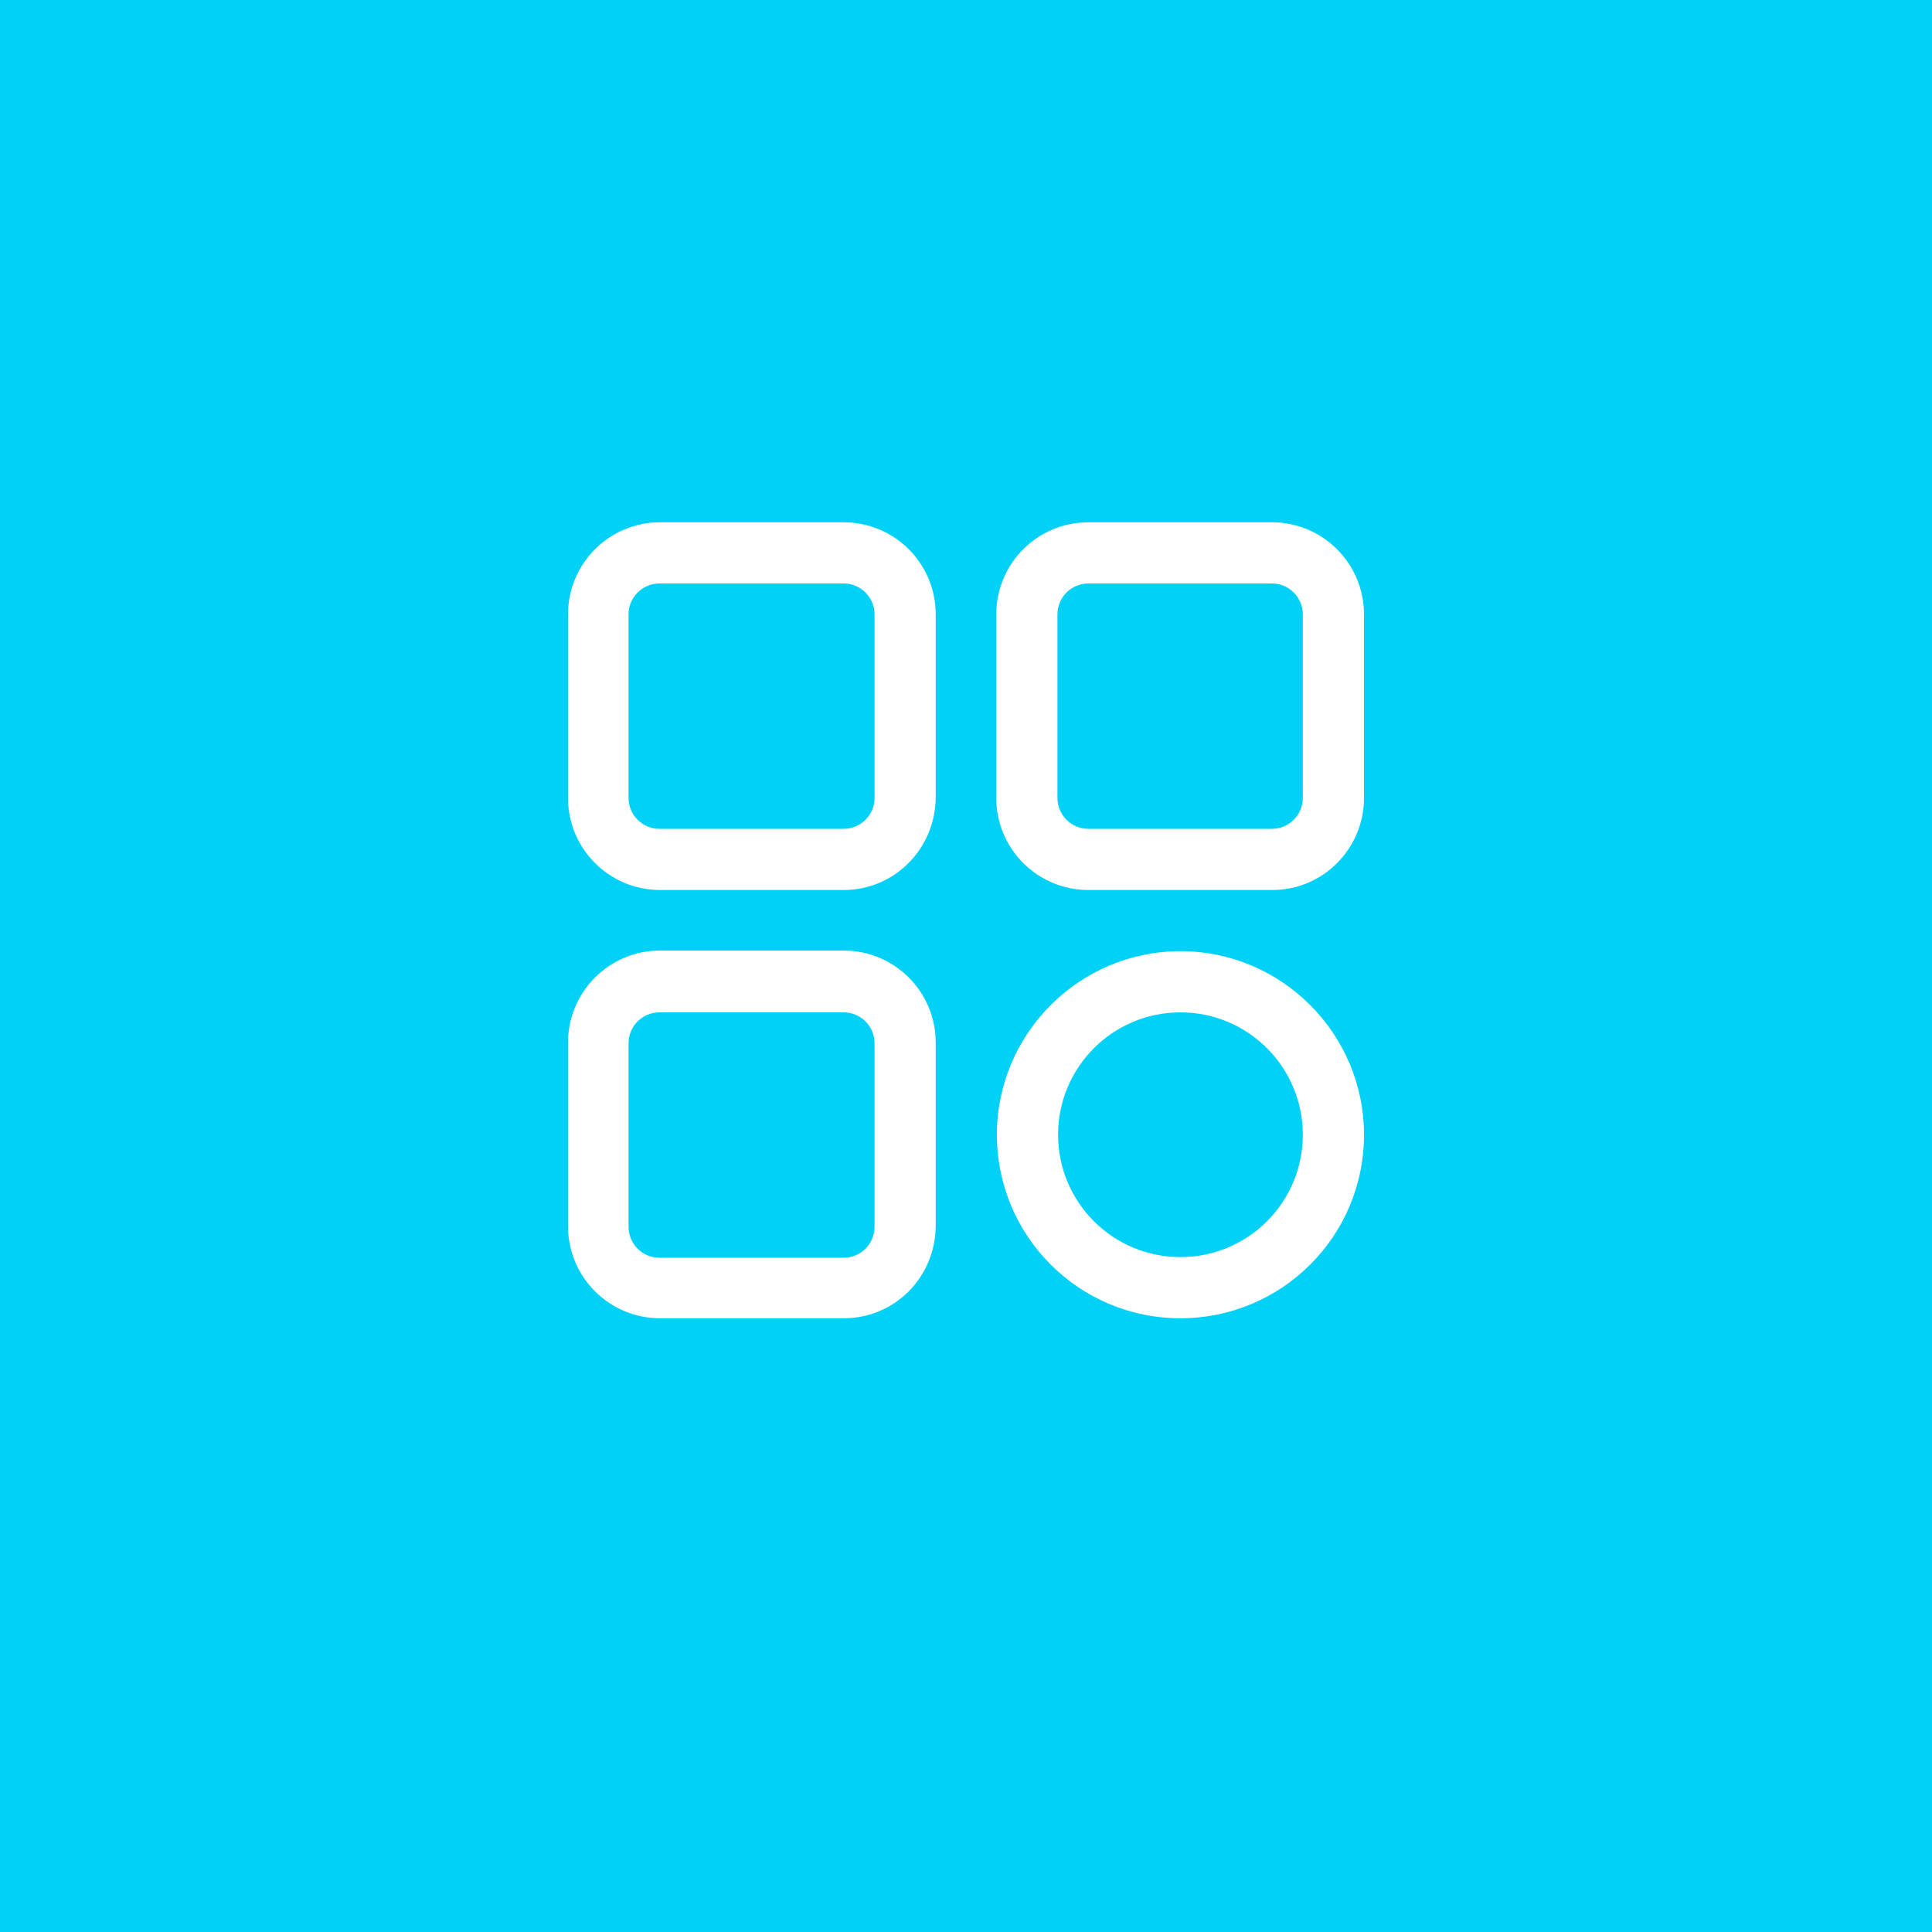 <?xml version="1.0" encoding="utf-8"?>
<!-- Generator: Adobe Illustrator 25.3.0, SVG Export Plug-In . SVG Version: 6.00 Build 0)  -->
<svg version="1.1" id="Layer_1" xmlns="http://www.w3.org/2000/svg" xmlns:xlink="http://www.w3.org/1999/xlink" x="0px" y="0px"
	 viewBox="0 0 300 300" style="enable-background:new 0 0 300 300;" xml:space="preserve">
<style type="text/css">
	.st0{fill:#00D1F7;}
	.st1{fill:#FFFFFF;}
</style>
<rect class="st0" width="300" height="300"/>
<path class="st1" d="M131,138.2h-28.5c-7.9,0-14.3-6.4-14.3-14.3V95.4c0-7.9,6.4-14.3,14.3-14.3H131c7.9,0,14.3,6.4,14.3,14.3v28.5
	C145.2,131.8,138.9,138.2,131,138.2z M102.4,90.6c-2.6,0-4.8,2.1-4.8,4.8v28.5c0,2.6,2.1,4.8,4.8,4.8H131c2.6,0,4.8-2.1,4.8-4.8
	V95.4c0-2.6-2.1-4.8-4.8-4.8H102.4z"/>
<path class="st1" d="M197.6,138.2H169c-7.9,0-14.3-6.4-14.3-14.3V95.4c0-7.9,6.4-14.3,14.3-14.3h28.5c7.9,0,14.3,6.4,14.3,14.3v28.5
	C211.8,131.8,205.4,138.2,197.6,138.2z M169,90.6c-2.6,0-4.8,2.1-4.8,4.8v28.5c0,2.6,2.1,4.8,4.8,4.8h28.5c2.6,0,4.8-2.1,4.8-4.8
	V95.4c0-2.6-2.1-4.8-4.8-4.8H169z"/>
<path class="st1" d="M131,204.7h-28.5c-7.9,0-14.3-6.4-14.3-14.3v-28.5c0-7.9,6.4-14.3,14.3-14.3H131c7.9,0,14.3,6.4,14.3,14.3v28.5
	C145.2,198.4,138.9,204.7,131,204.7z M102.4,157.2c-2.6,0-4.8,2.1-4.8,4.8v28.5c0,2.6,2.1,4.8,4.8,4.8H131c2.6,0,4.8-2.1,4.8-4.8
	v-28.5c0-2.6-2.1-4.8-4.8-4.8H102.4z"/>
<path class="st1" d="M183.3,204.7c-15.8,0-28.5-12.8-28.5-28.5s12.8-28.5,28.5-28.5s28.5,12.8,28.5,28.5
	C211.8,192,199,204.7,183.3,204.7z M183.3,157.2c-10.5,0-19,8.5-19,19s8.5,19,19,19s19-8.5,19-19S193.8,157.2,183.3,157.2z"/>
</svg>
